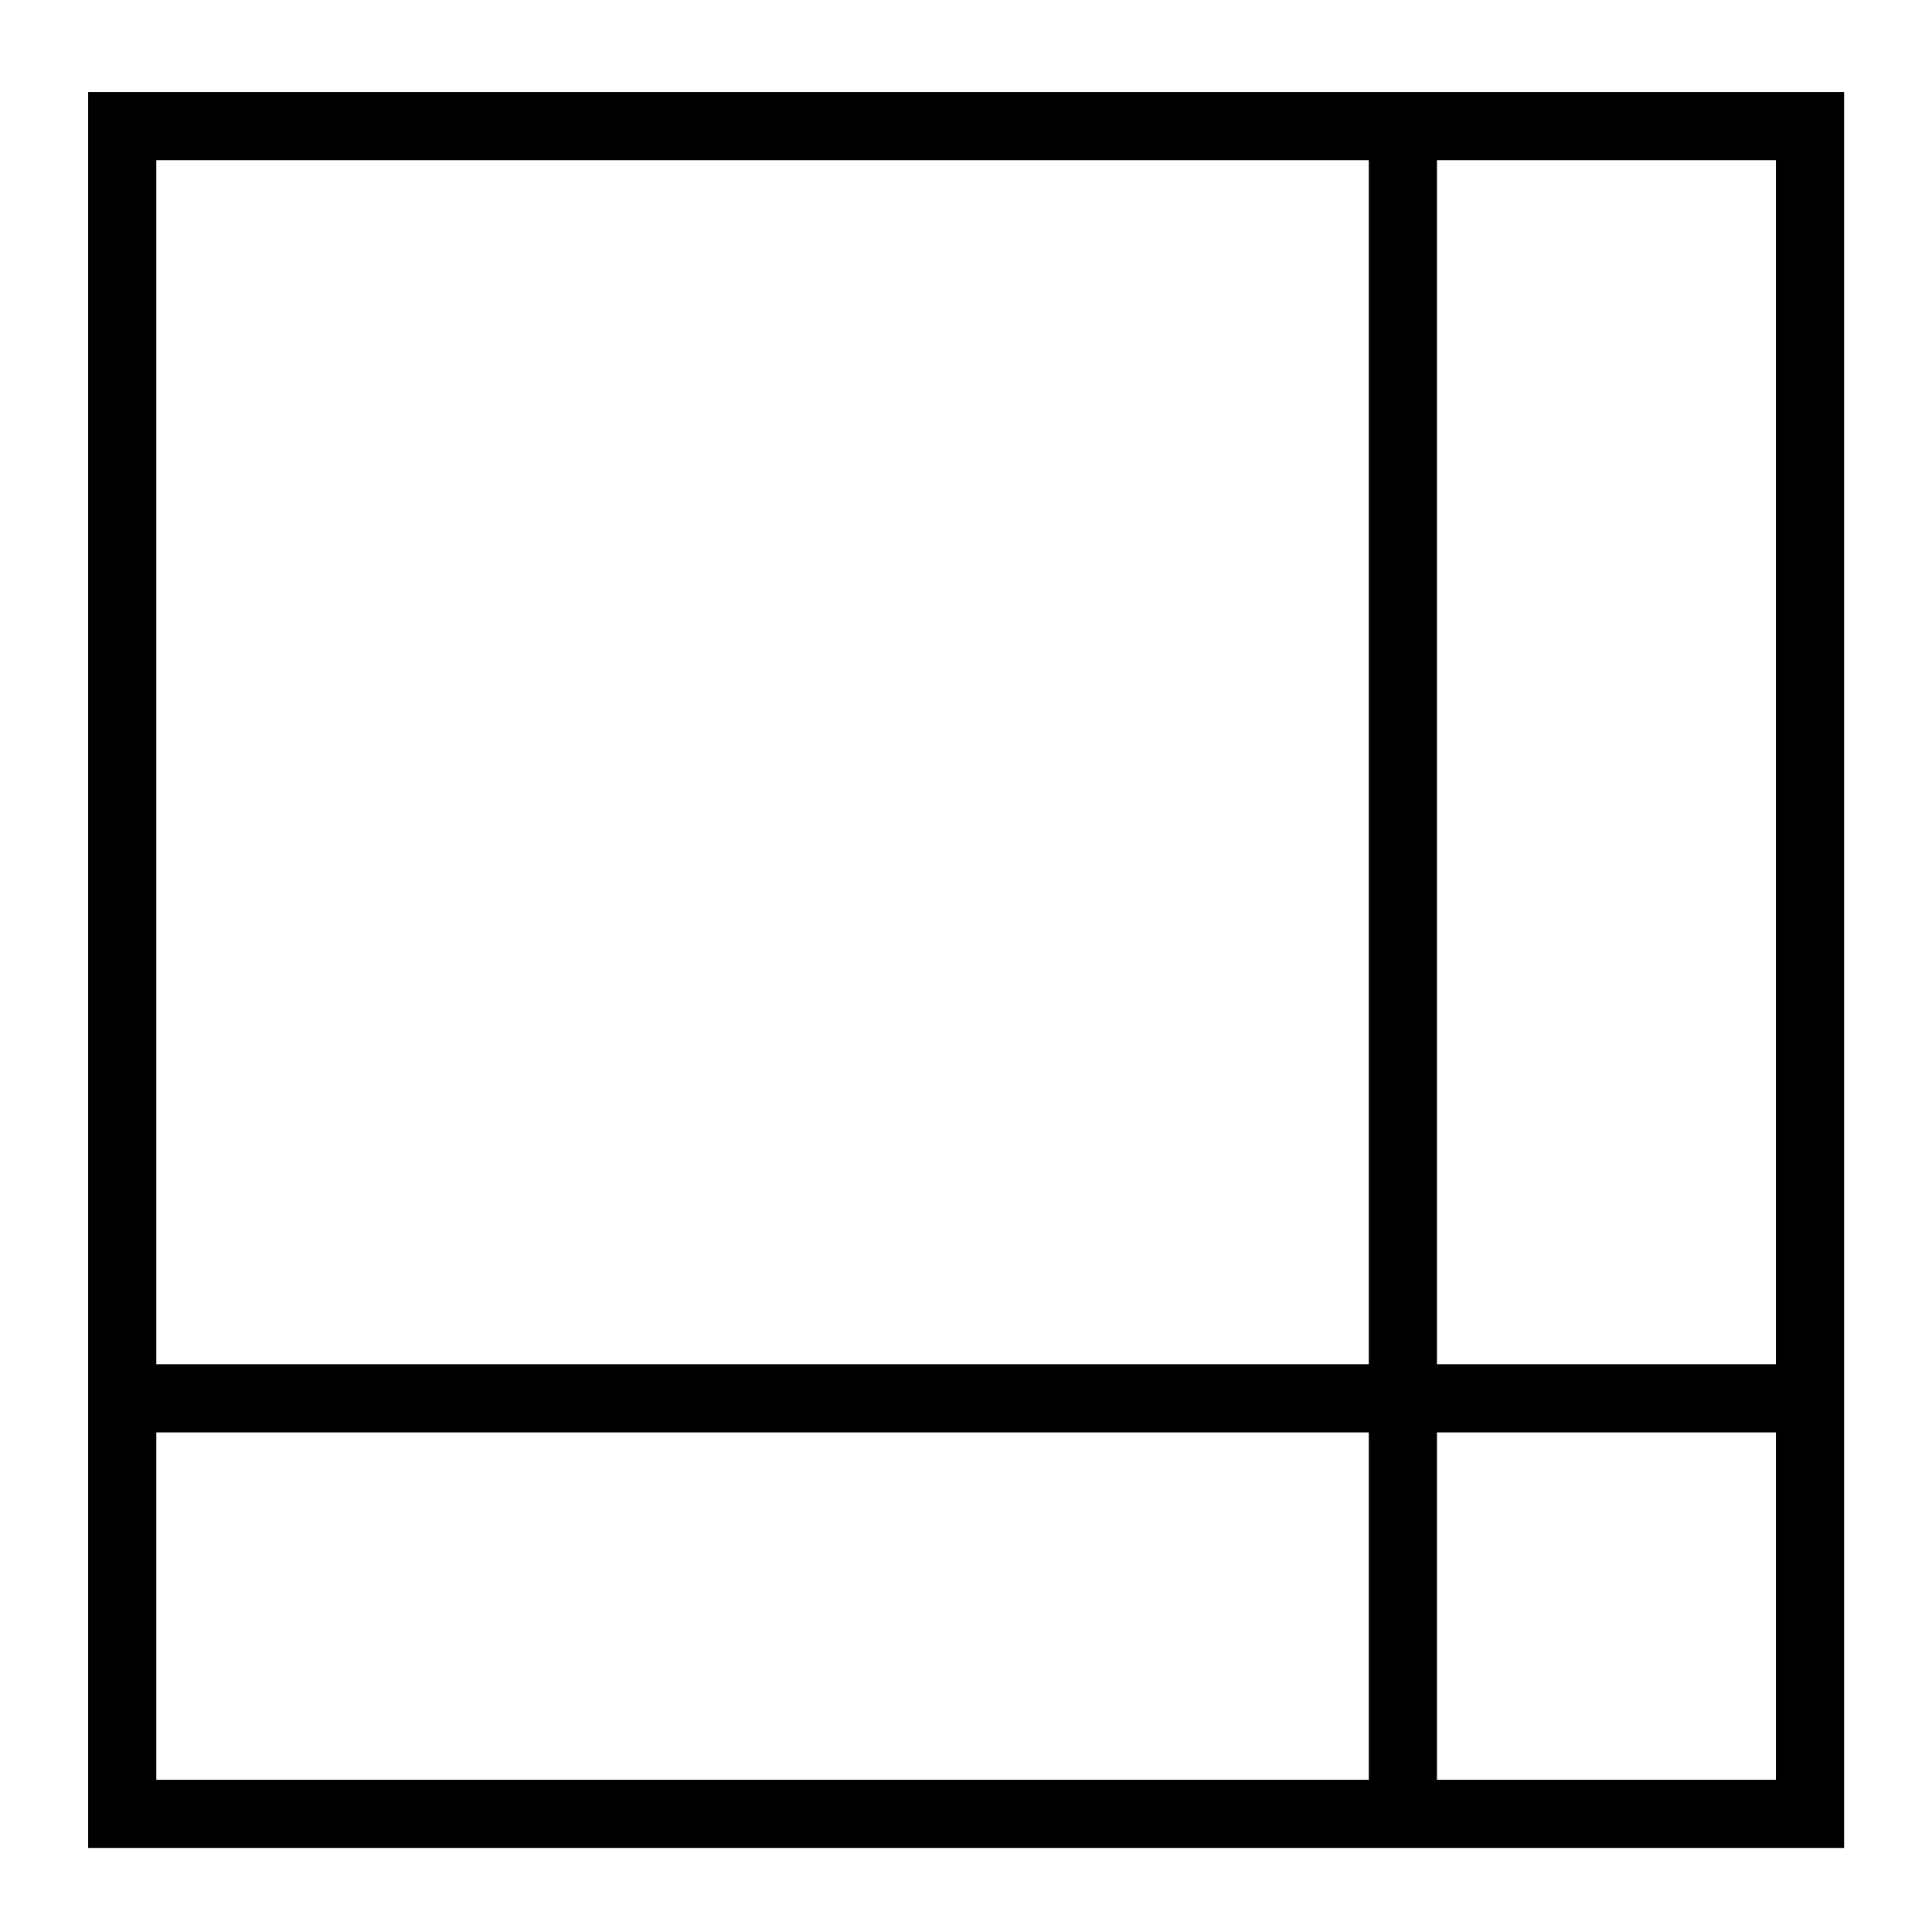 <?xml version="1.0" encoding="UTF-8"?>
<!-- Generator: Adobe Illustrator 28.0.0, SVG Export Plug-In . SVG Version: 6.00 Build 0)  -->
<svg xmlns="http://www.w3.org/2000/svg" xmlns:xlink="http://www.w3.org/1999/xlink" version="1.1" id="Слой_1" x="0px" y="0px" viewBox="0 0 85.04 85.04" style="enable-background:new 0 0 85.04 85.04;" xml:space="preserve">
<style type="text/css">
	.st0{fill:#FFFFFF;stroke:#000000;stroke-width:3;stroke-miterlimit:10;}
	.st1{fill:none;stroke:#000000;stroke-width:3;stroke-miterlimit:10;}
	.st2{fill:none;stroke:#000000;stroke-width:10;stroke-miterlimit:10;}
	.st3{fill:#FFFFFF;}
</style>
<g>
	<rect x="5.38" y="5.55" class="st1" width="74.29" height="74.29"></rect>
	<line class="st1" x1="61.75" y1="5.55" x2="61.75" y2="79.84"></line>
	<line class="st1" x1="5.38" y1="61.55" x2="79.66" y2="61.55"></line>
</g>
</svg>
